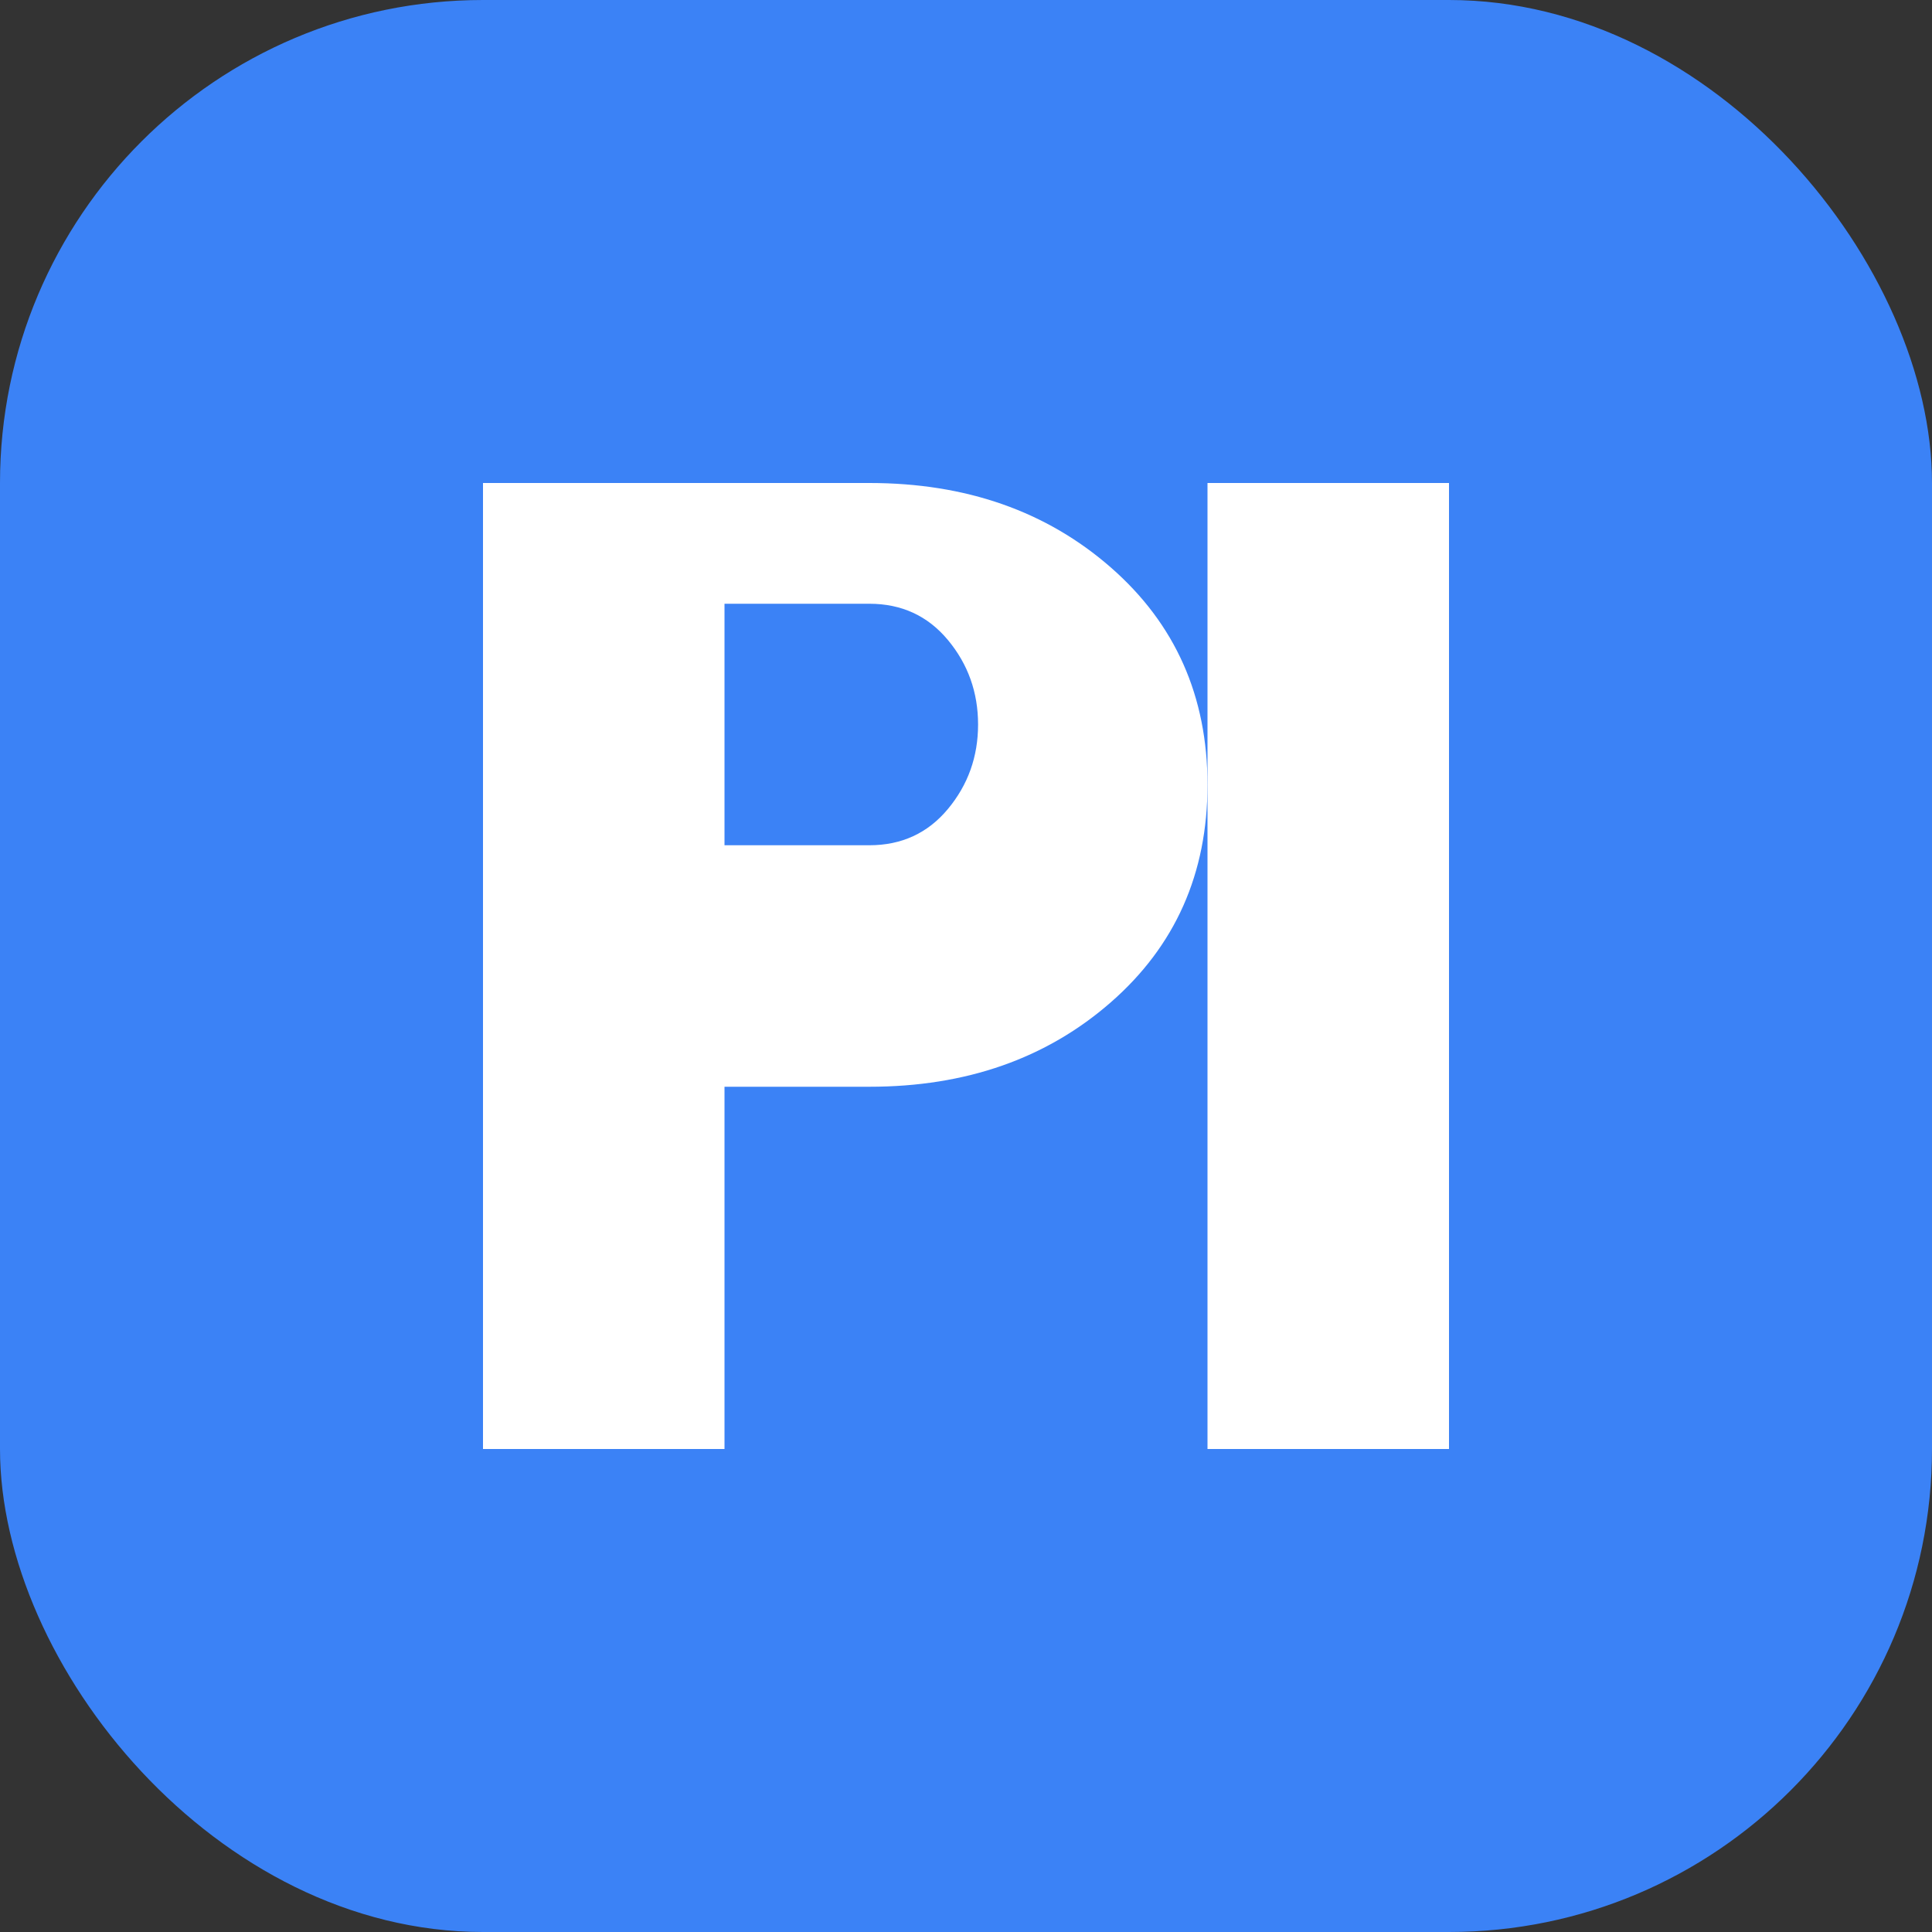 <svg width="32" height="32" viewBox="0 0 32 32" fill="none" xmlns="http://www.w3.org/2000/svg">
  <rect x="0" y="0" width="32" height="32" fill="#333333" stroke="none"/>
  <rect width="32" height="32" rx="8" fill="#3B82F6"/>
  <path d="M8 24V8h6.4c1.6 0 2.933.467 4 1.4 1.067.933 1.6 2.133 1.6 3.6 0 1.467-.533 2.667-1.6 3.6-1.067.933-2.4 1.4-4 1.4H12v6H8zm4-10h2.4c.533 0 .967-.2 1.3-.6.333-.4.5-.867.5-1.4s-.167-1-.5-1.4c-.333-.4-.767-.6-1.3-.6H12v4z" fill="white"/>
  <path d="M24 24h-4V8h4v16z" fill="white"/>
</svg>